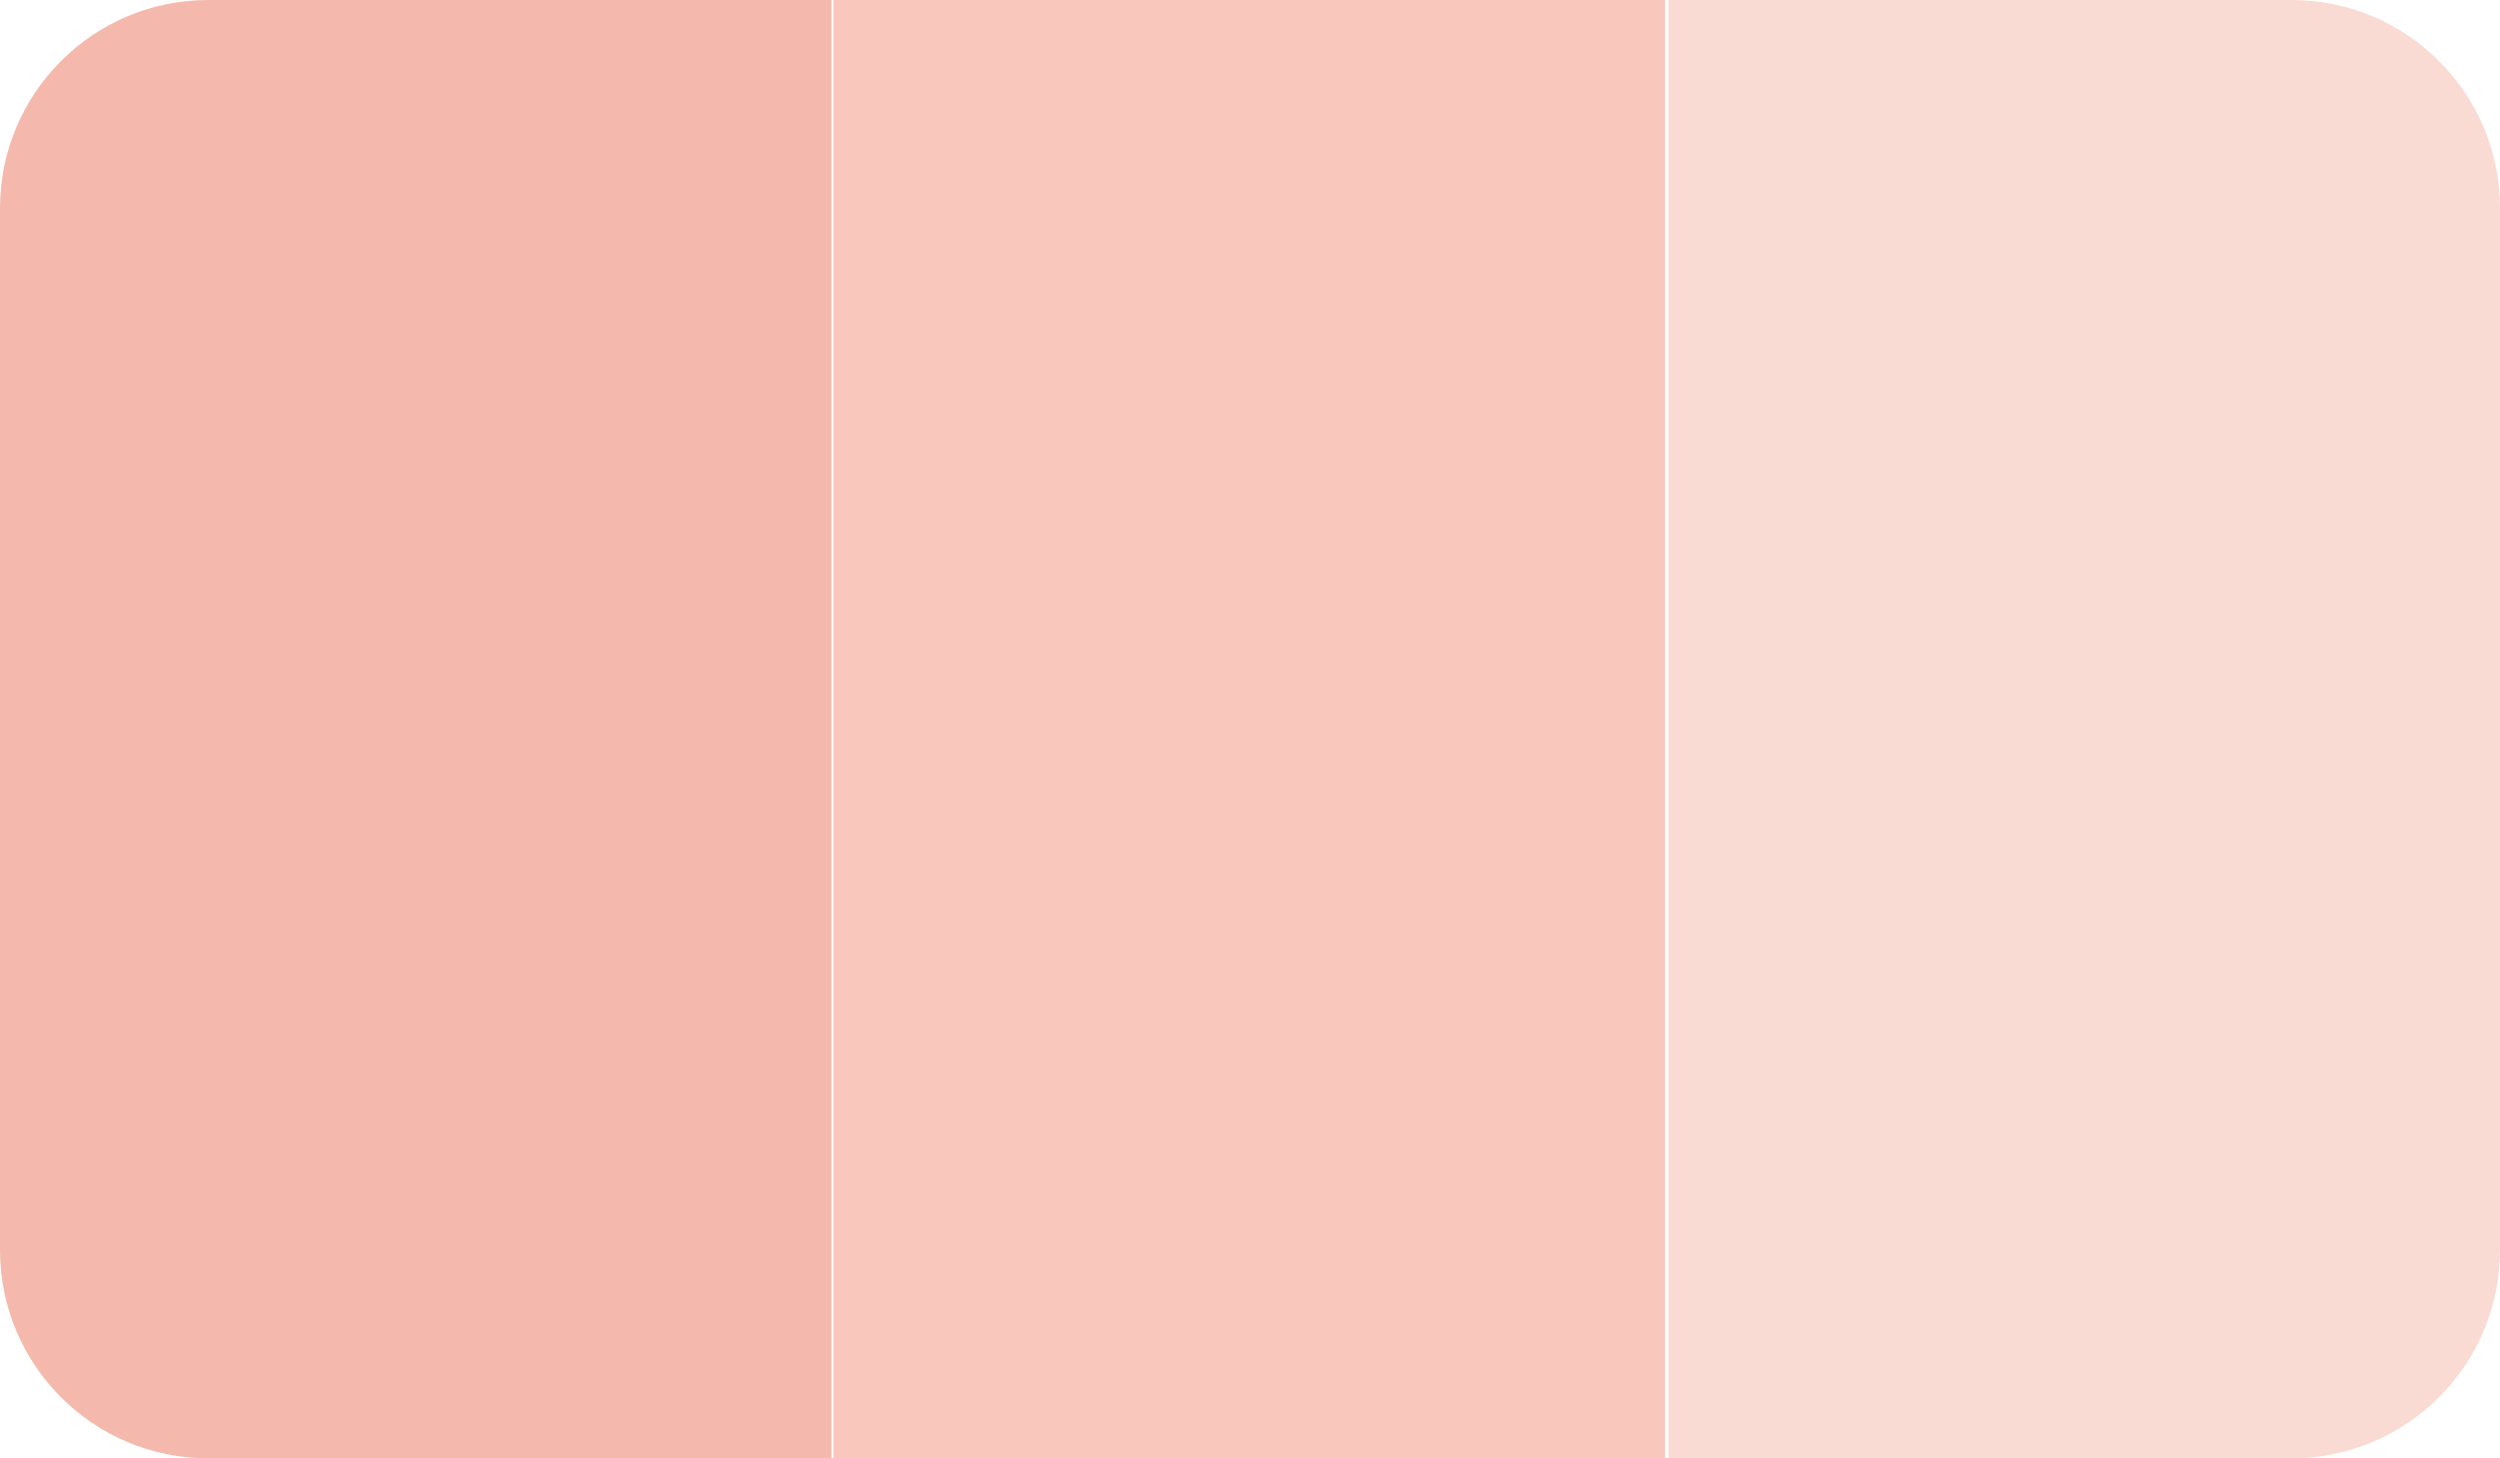<svg width="96" height="56" viewBox="0 0 96 56" fill="none" xmlns="http://www.w3.org/2000/svg">
<path d="M0 8C0 3.582 3.582 0 8 0H31.929V56H8C3.582 56 0 52.418 0 48V8Z" fill="#F4B9AC"/>
<path d="M96 48C96 52.418 92.418 56 88 56L64.071 56L64.071 0L88 0C92.418 0 96 3.582 96 8L96 48Z" fill="#FADBD4"/>
<path d="M32.004 0H63.933V56H32.004V0Z" fill="#F9C7BC"/>
</svg>
